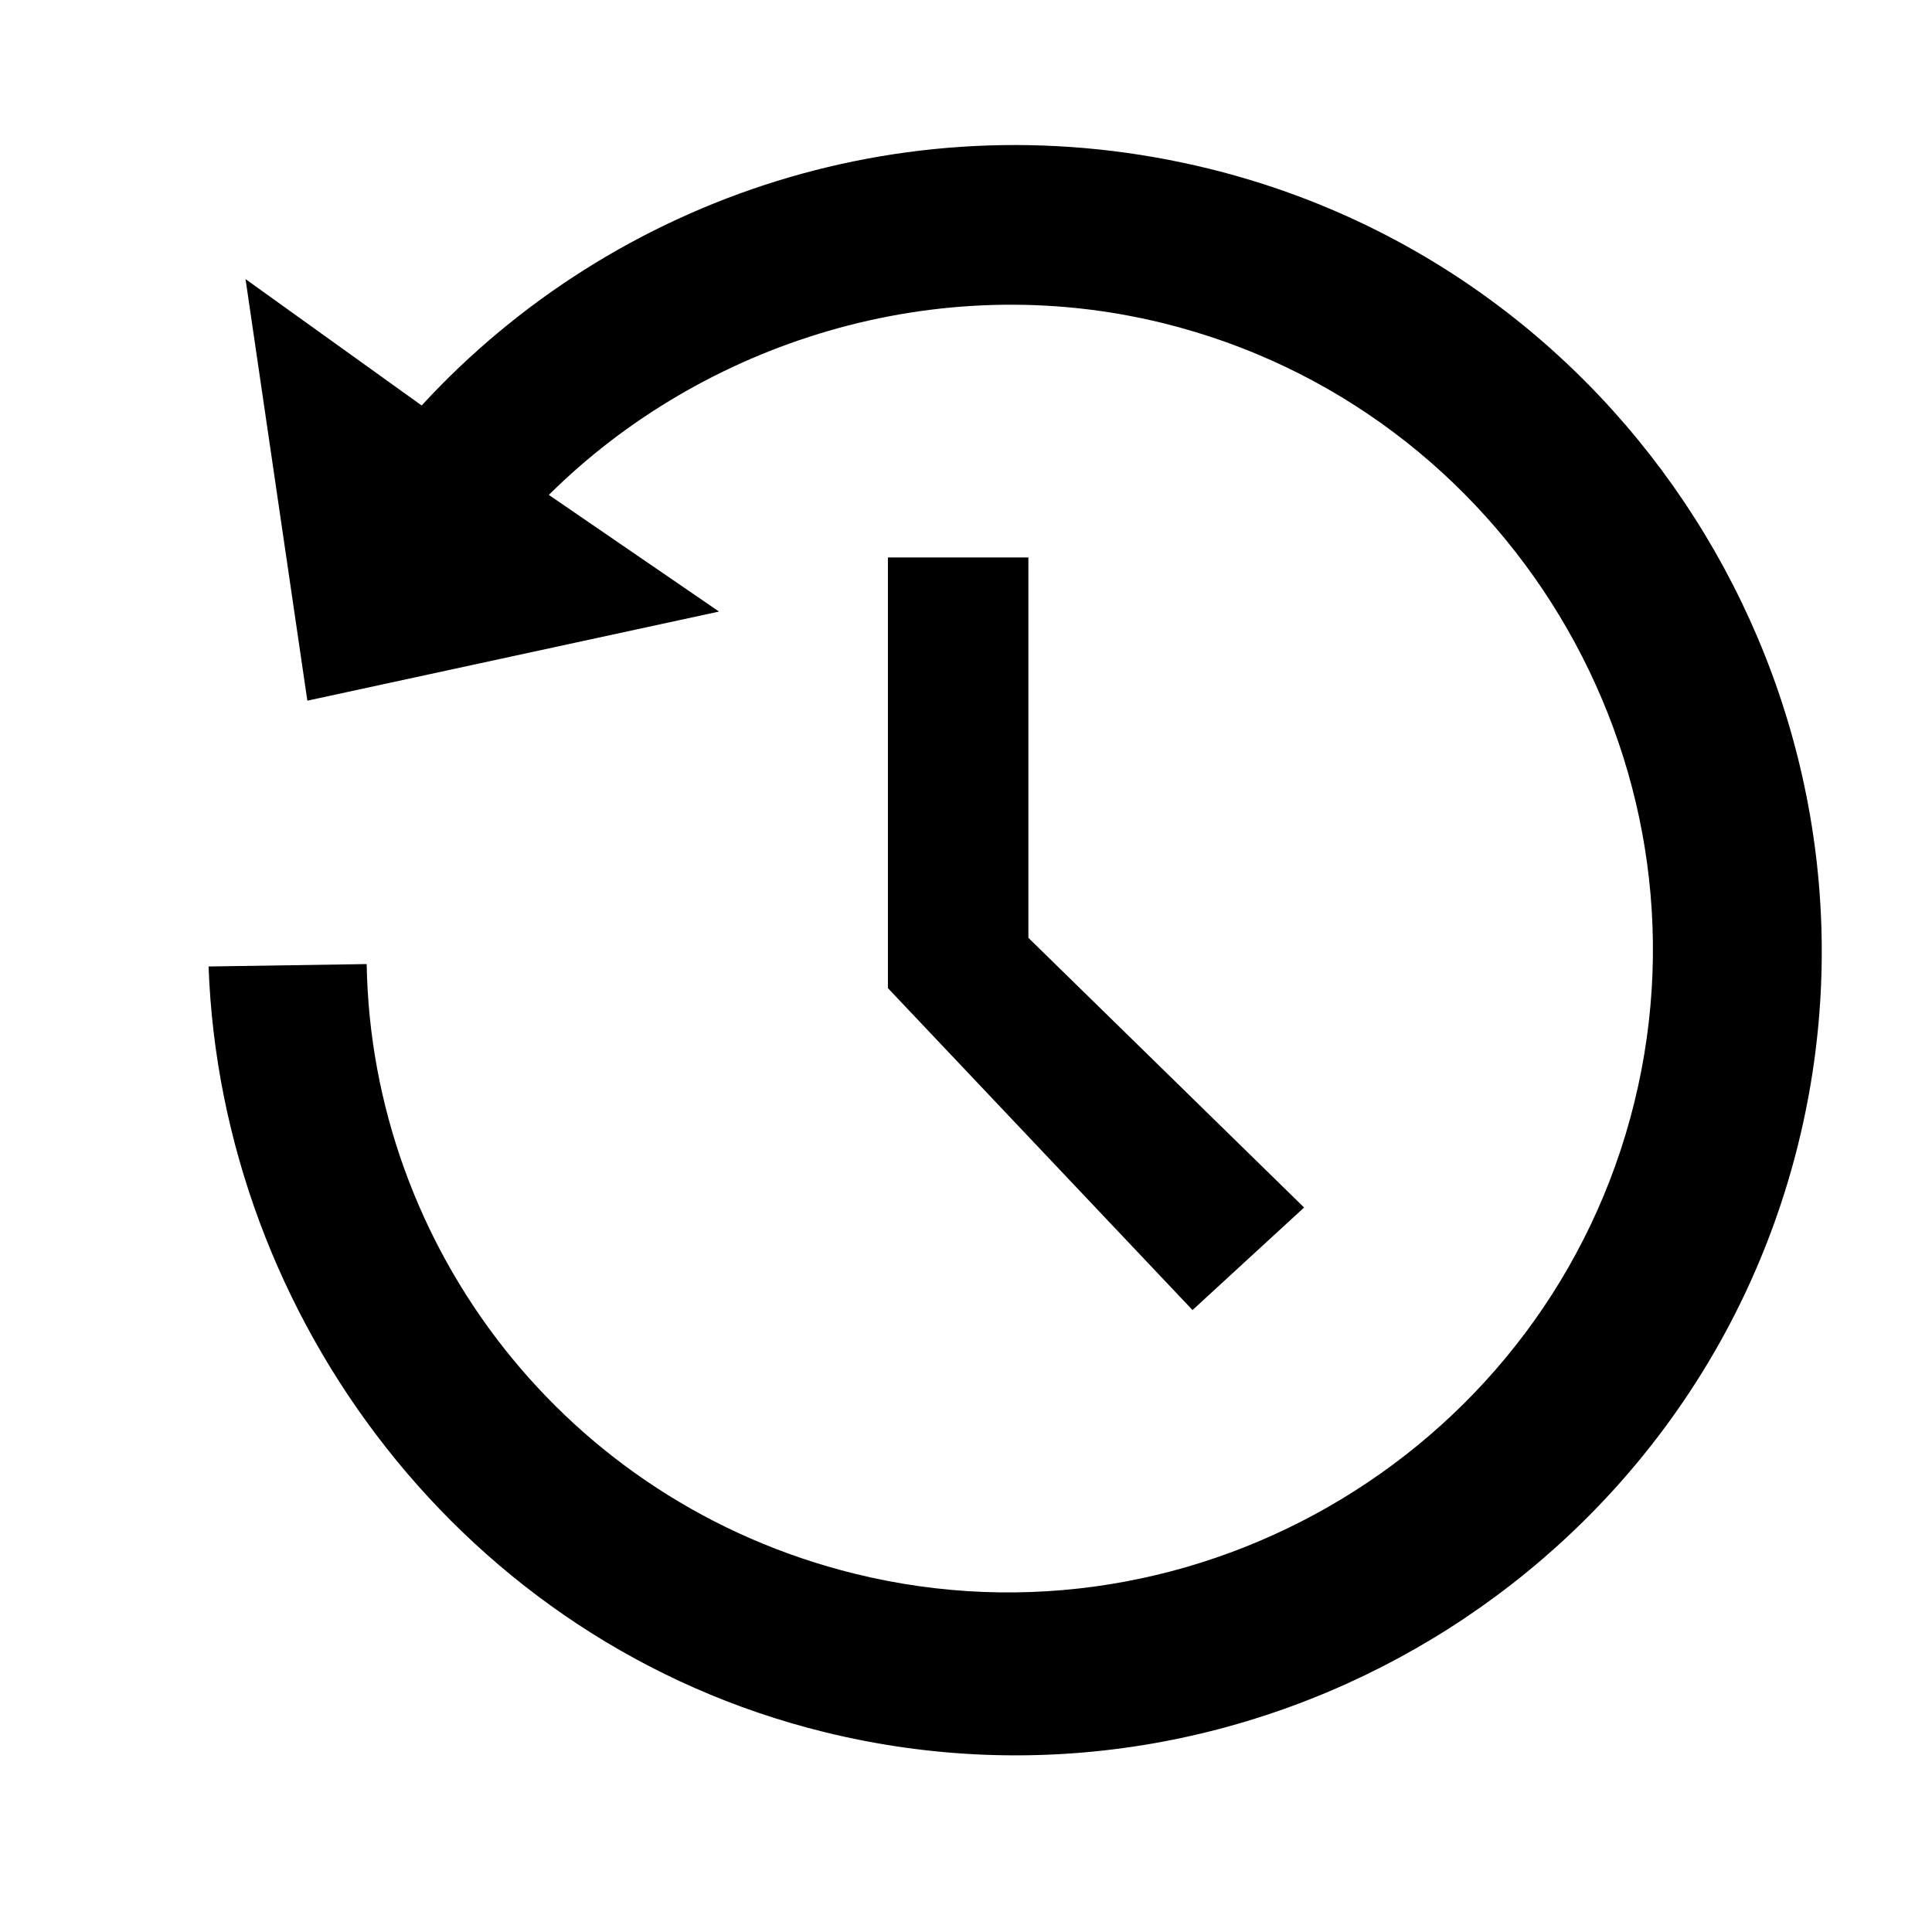 <svg width="24" height="24" viewBox="0 0 24 24" fill="none"
    xmlns="http://www.w3.org/2000/svg">
    <path fill-rule="evenodd" clip-rule="evenodd" d="M4.555 11.976L2.591 12.006C2.749 16.371 5.769 20.413 10.235 21.515C15.574 22.833 21.022 19.543 22.34 14.203C23.658 8.863 20.367 3.416 15.028 2.098C11.338 1.187 7.631 2.435 5.238 5.037L3.05 3.467L3.818 8.704L8.932 7.597L6.818 6.148C8.728 4.251 11.636 3.32 14.451 4.015C18.723 5.07 21.355 9.428 20.301 13.7C19.246 17.971 14.889 20.604 10.617 19.549C7.025 18.663 4.614 15.492 4.555 11.976ZM11.03 12.275L14.814 16.274L16.2 15L12.775 11.65V6.925L11.03 6.925V12.275Z" fill="currentColor"/>
</svg>
